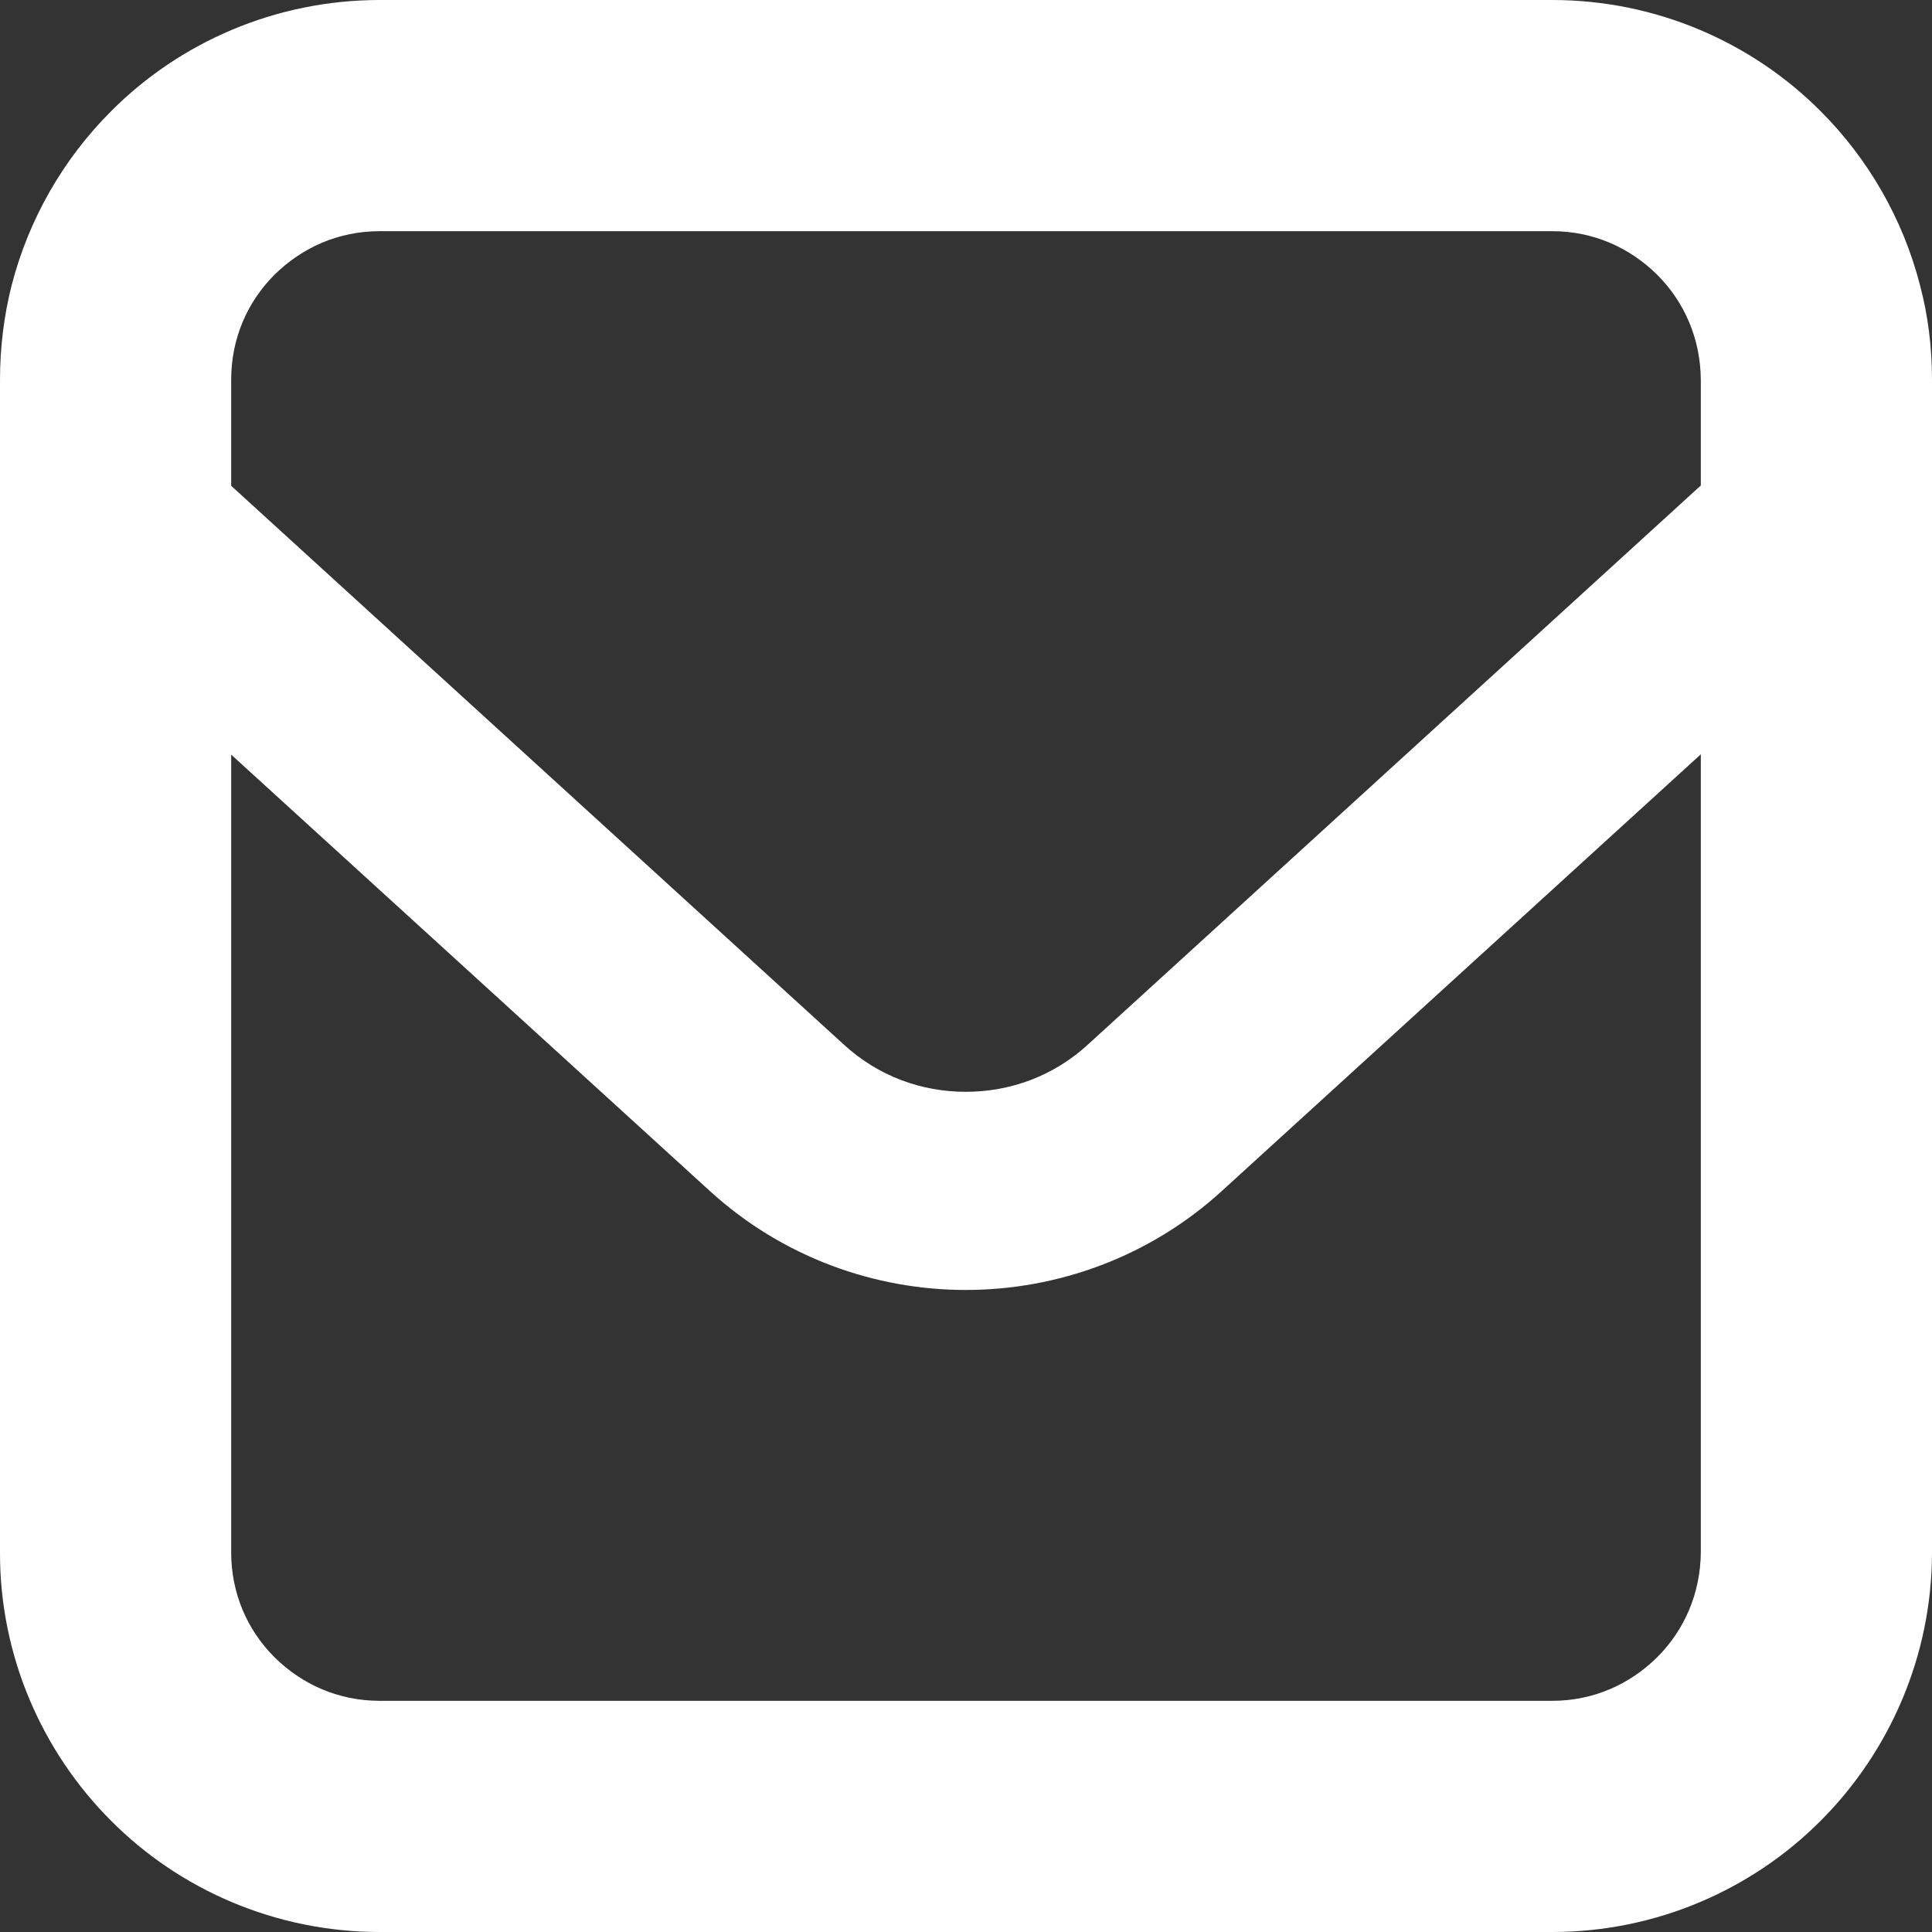 <?xml version="1.0" encoding="utf-8"?>

<!DOCTYPE svg PUBLIC "-//W3C//DTD SVG 1.1//EN" "http://www.w3.org/Graphics/SVG/1.1/DTD/svg11.dtd">
<!-- Uploaded to: SVG Repo, www.svgrepo.com, Generator: SVG Repo Mixer Tools -->
<svg height="800px" width="800px" version="1.1" id="_x32_" xmlns="http://www.w3.org/2000/svg" xmlns:xlink="http://www.w3.org/1999/xlink" 
	 viewBox="0 0 512 512"  xml:space="preserve">
<rect x="0" y="0" width="512" height="512" fill="#333333" stroke="none"/>
<style type="text/css">
	.st0{fill:#fff;}
</style>
<g>
	<path class="st0" d="M508.854,75.71c-4.547-17.77-13.829-33.701-26.342-46.214C464.393,11.291,439.008,0,411.35,0h-310.7
		c-27.744,0-53.128,11.29-71.231,29.496C16.89,42.009,7.624,57.94,3.06,75.71C1.06,83.666,0,92.068,0,100.65v43.41V411.35
		c-0.086,27.658,11.299,53.034,29.419,71.154C47.522,500.709,72.906,512,100.65,512h310.7c27.658,0,53.042-11.291,71.162-29.496
		C500.632,464.384,512,439.008,512,411.35V143.975V100.65C512,92.068,510.957,83.666,508.854,75.71z M450.735,411.35
		c-0.086,10.94-4.376,20.658-11.555,27.829c-7.266,7.18-16.889,11.556-27.83,11.556h-310.7c-11.026,0-20.65-4.376-27.915-11.556
		c-7.18-7.171-11.47-16.889-11.47-27.829V199.983l126.82,115.615c19.163,17.504,43.59,26.256,67.829,26.256
		c24.325,0,48.752-8.752,67.915-26.256l126.906-115.701V411.35z M450.735,128.658L288.393,276.743
		c-9.196,8.487-20.751,12.598-32.478,12.598c-11.641,0-23.196-4.111-32.376-12.598l-162.274-148V100.65
		c0-10.94,4.29-20.658,11.47-27.829C80,65.641,89.624,61.265,100.65,61.265h310.7c10.94,0,20.564,4.376,27.83,11.555
		c7.179,7.171,11.469,16.889,11.555,27.829V128.658z"/>
</g>
</svg>